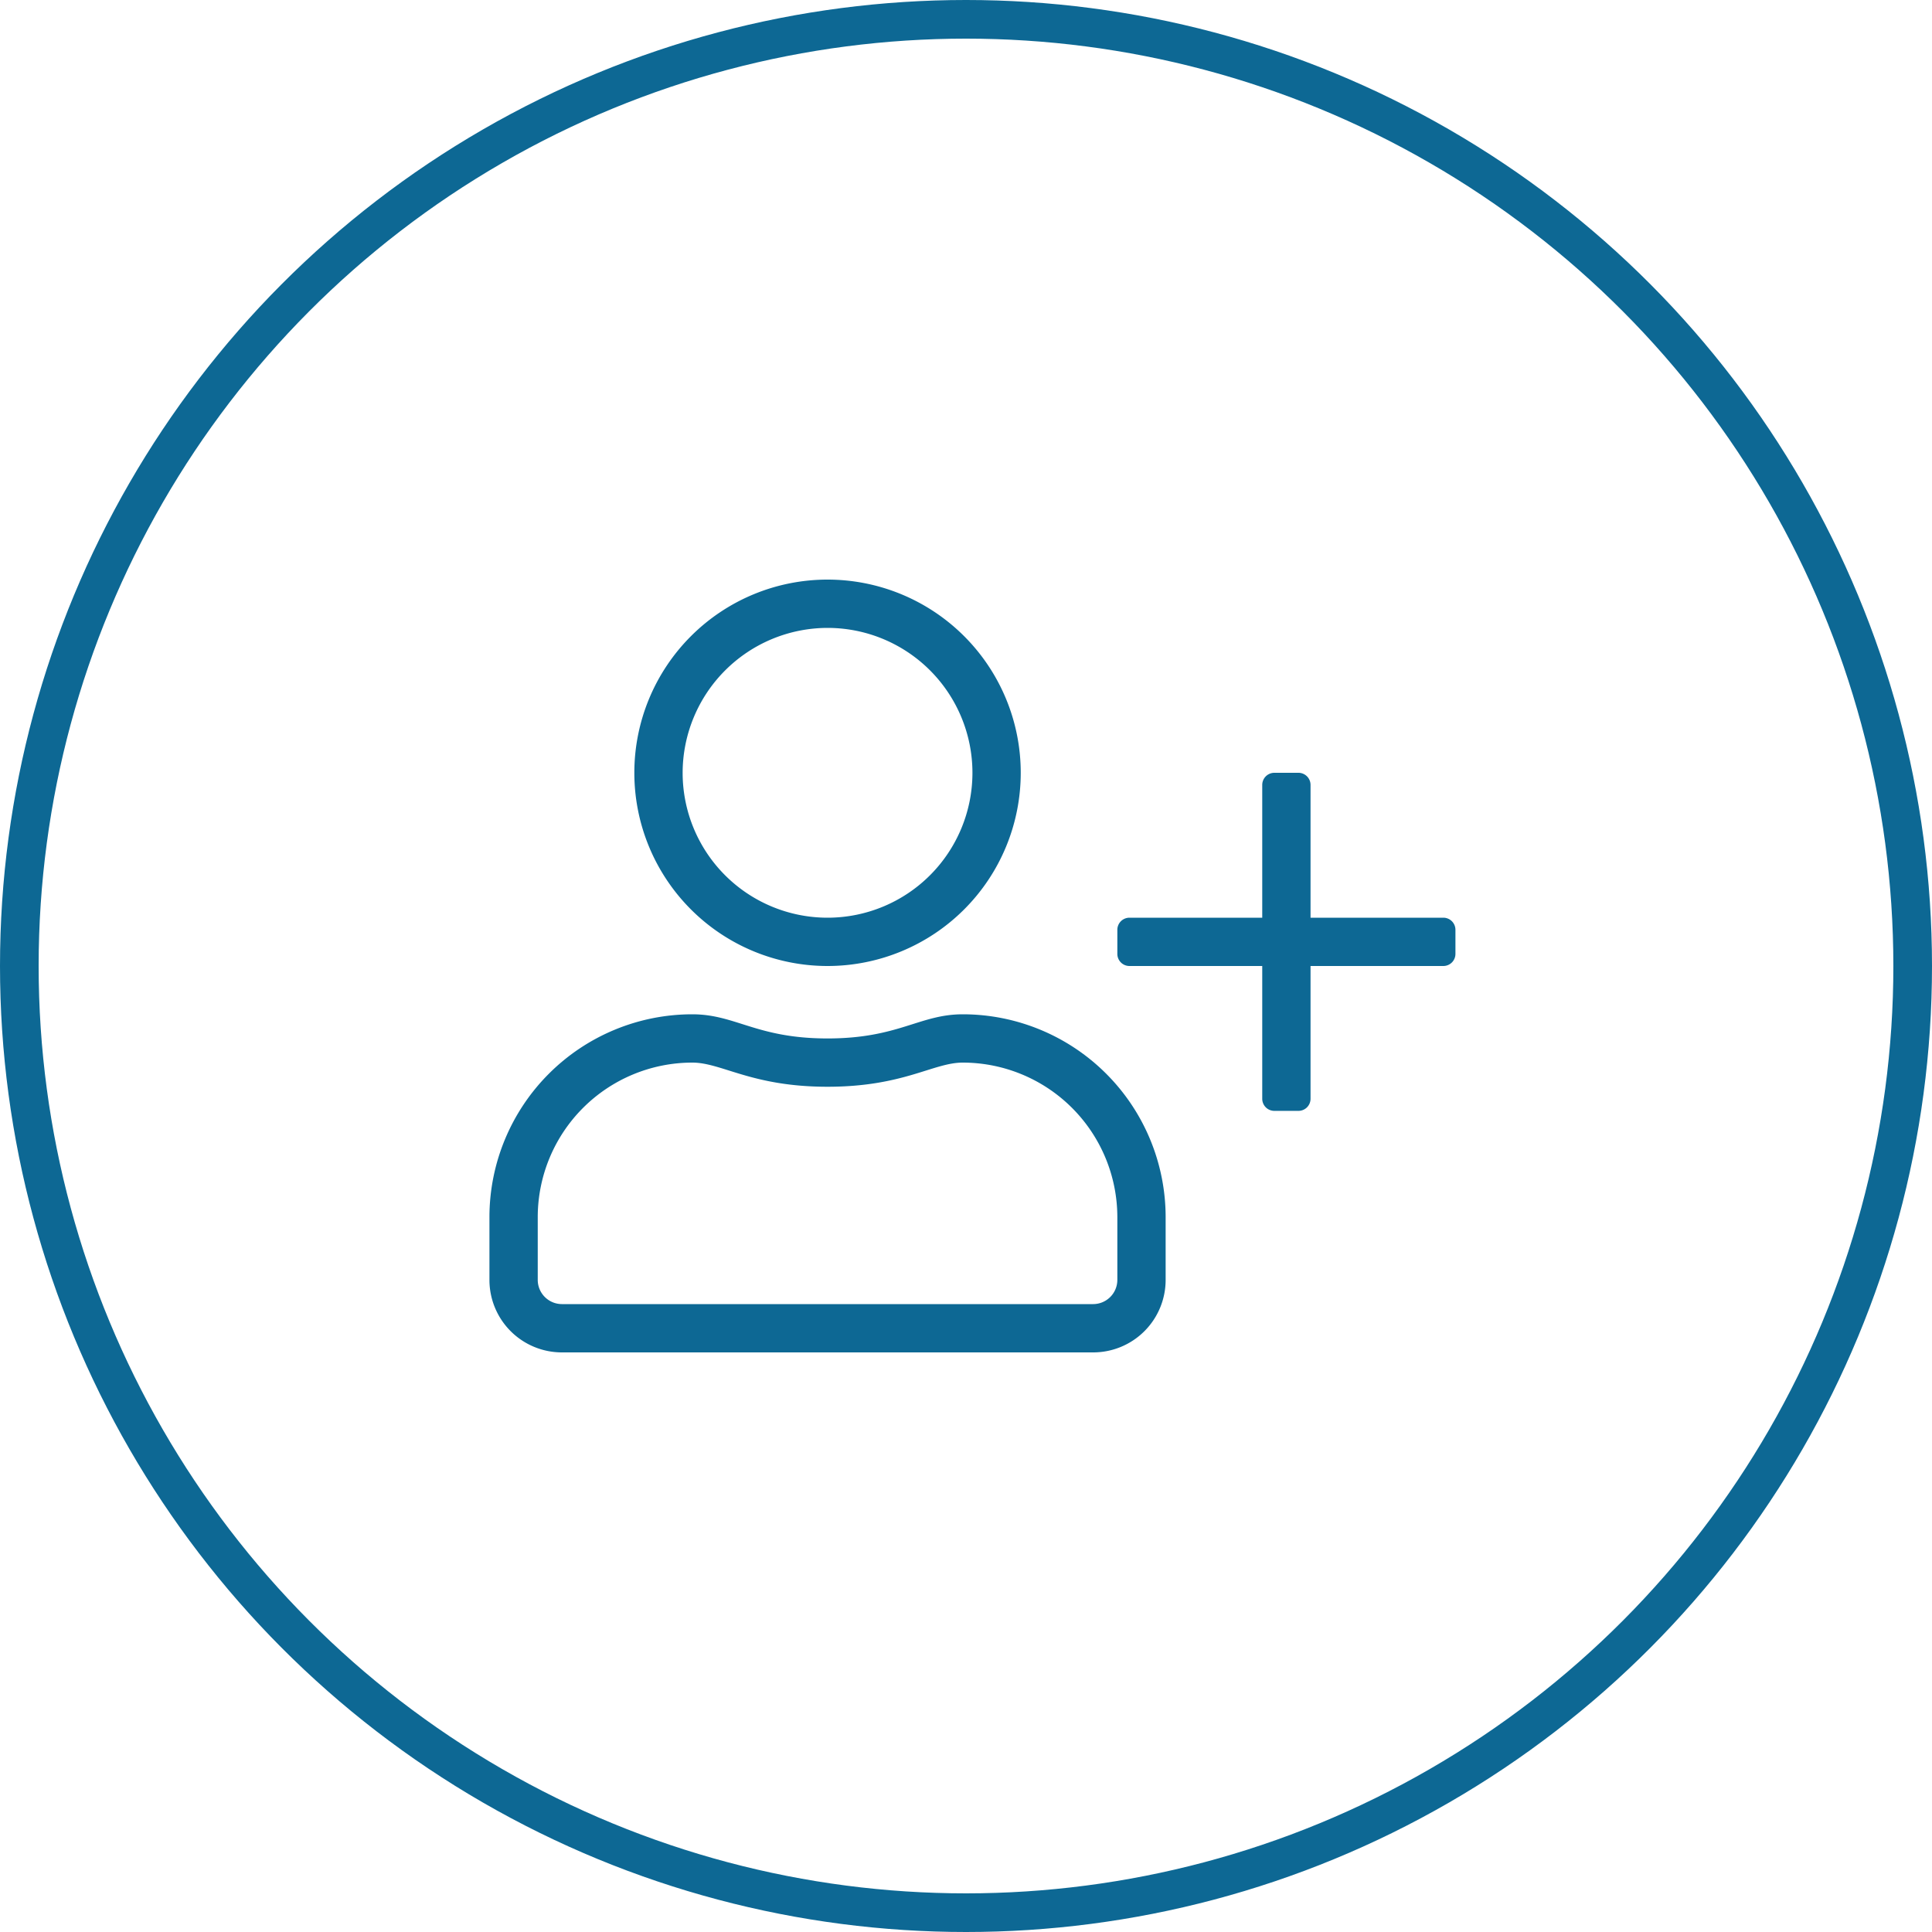 <?xml version="1.0" encoding="UTF-8"?> <svg xmlns="http://www.w3.org/2000/svg" width="150" height="150" viewBox="0 0 150 150"><g transform="translate(-520 -999)"><g transform="translate(520 999)" fill="none" stroke="#0d6894" stroke-width="3"><circle cx="75" cy="75" r="75" stroke="none"></circle><circle cx="75" cy="75" r="73.5" fill="none"></circle></g><path d="M1030.826,420.789v4.875a5.626,5.626,0,0,1-5.625,5.625h-41.25a5.626,5.626,0,0,1-5.625-5.625v-4.875a15.754,15.754,0,0,1,15.75-15.75c3.375,0,4.981,1.875,10.5,1.875s7.137-1.875,10.5-1.875A15.755,15.755,0,0,1,1030.826,420.789Zm-3.75,0a12.008,12.008,0,0,0-12-12c-2.3,0-4.594,1.875-10.5,1.875s-8.2-1.875-10.5-1.875a12.008,12.008,0,0,0-12,12v4.875a1.881,1.881,0,0,0,1.875,1.875h41.25a1.881,1.881,0,0,0,1.875-1.875Zm-37.5-34.5a15,15,0,1,1,15,15A15,15,0,0,1,989.576,386.289Zm3.75,0a11.25,11.25,0,1,0,11.25-11.25A11.268,11.268,0,0,0,993.326,386.289Zm60,12.188v1.875a.94.94,0,0,1-.937.937h-10.313V411.6a.94.94,0,0,1-.937.937h-1.875a.94.94,0,0,1-.938-.937V401.289h-10.312a.94.94,0,0,1-.938-.937v-1.875a.941.941,0,0,1,.938-.938h10.312V387.227a.941.941,0,0,1,.938-.938h1.875a.94.94,0,0,1,.937.938v10.312h10.313A.94.94,0,0,1,1053.326,398.477Z" transform="translate(-420.326 672.711)" fill="#0d6894"></path></g></svg> 